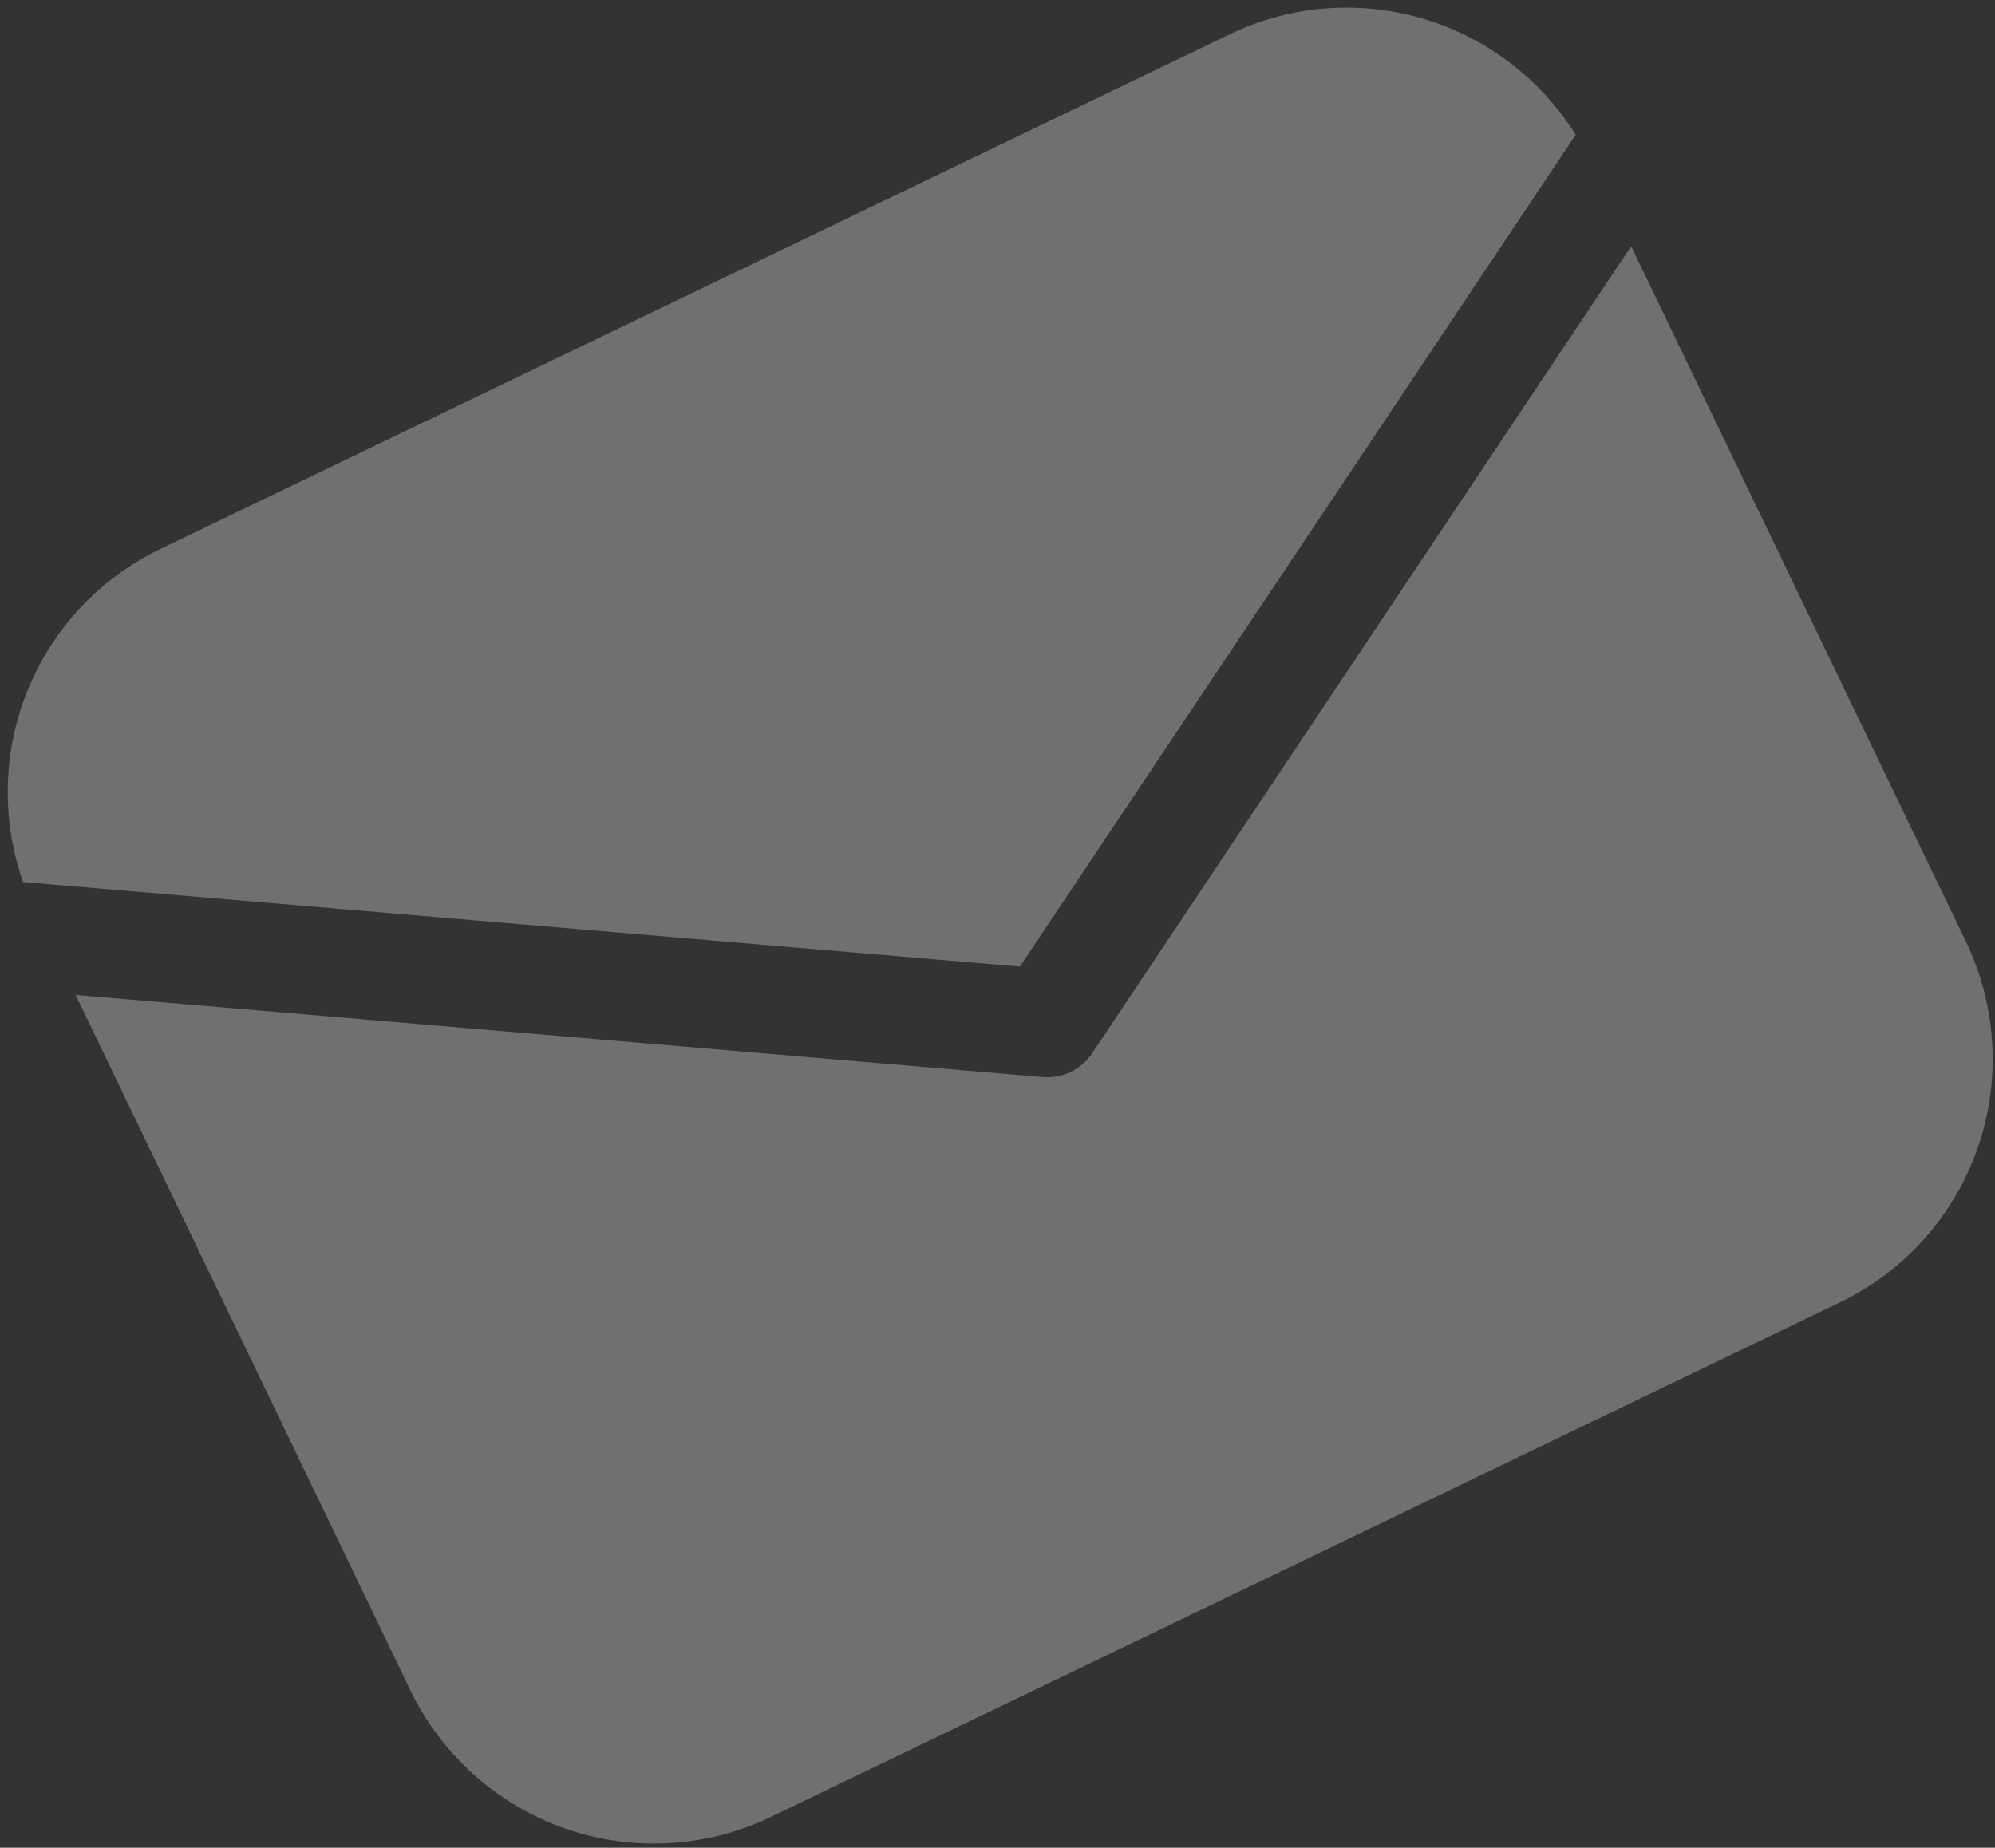 <svg width="217" height="201" viewBox="0 0 217 201" fill="none" xmlns="http://www.w3.org/2000/svg">
<rect x="0" y="0" width="217" height="201" fill="#333333" stroke="none"/>
<path d="M177.427 26.789L213.827 102.409C217.213 109.444 217.675 117.532 215.112 124.893C212.548 132.254 207.169 138.286 200.157 141.661L83.832 197.653C76.82 201.029 68.751 201.471 61.398 198.883C54.046 196.295 48.013 190.888 44.626 183.853L8.227 108.233L113.42 117.166C114.466 117.256 115.515 117.063 116.46 116.609C117.405 116.154 118.21 115.453 118.792 114.58L177.427 26.789ZM133.763 3.726C140.267 0.593 147.703 -0.023 154.646 1.995C161.589 4.013 167.552 8.523 171.395 14.663L110.943 105.146L2.512 95.955C0.111 89.121 0.305 81.646 3.059 74.961C5.813 68.276 10.932 62.849 17.438 59.718L133.763 3.726Z" fill="white" fill-opacity="0.3"/>
</svg>
